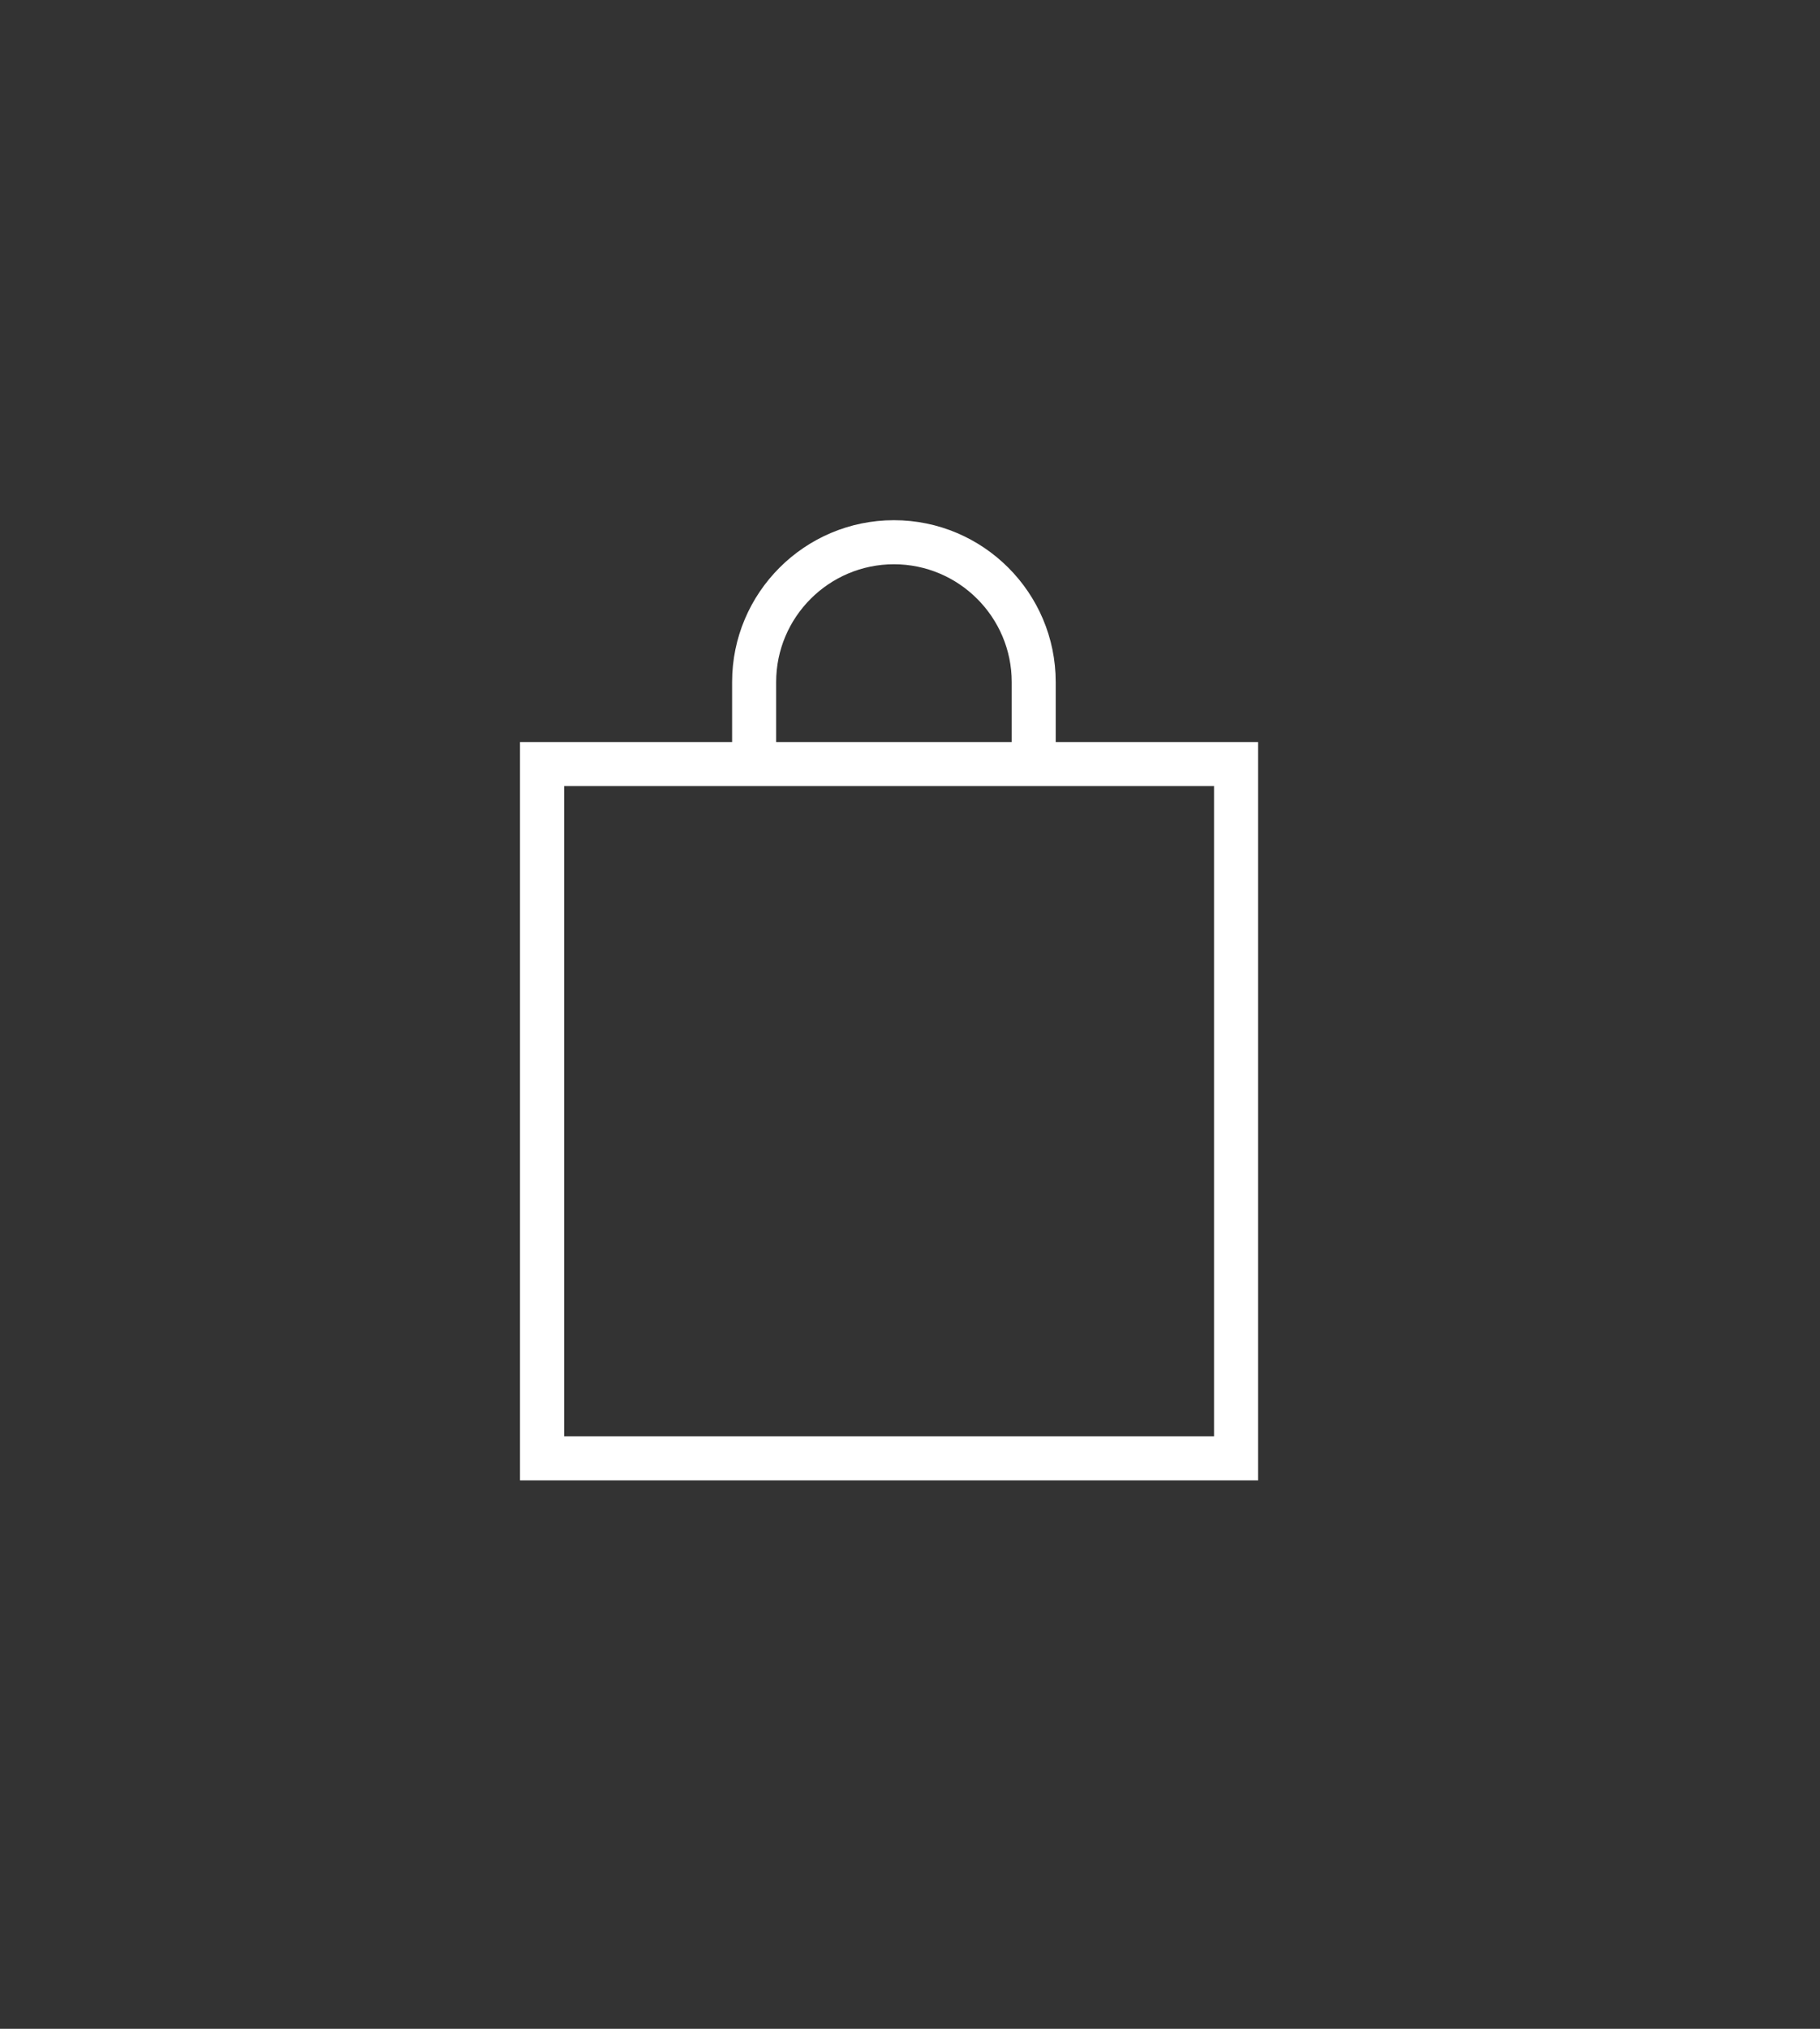 <svg width="35" height="39" viewBox="0 0 35 39" fill="none" xmlns="http://www.w3.org/2000/svg">
<rect x="0" y="0" width="35" height="39" fill="#333333" stroke="none"/>
<path d="M17.191 10C15.475 10 14.079 11.395 14.079 13.111V14.264H10V28.458H24.194V14.264H20.302V13.111C20.302 11.395 18.907 10 17.191 10V10ZM14.926 13.111C14.926 11.863 15.943 10.847 17.191 10.847C18.439 10.847 19.456 11.863 19.456 13.111V14.264H14.926V13.111ZM23.347 15.111V27.611H10.849V15.111H14.079H20.302H23.347Z" fill="white"/>
</svg>
